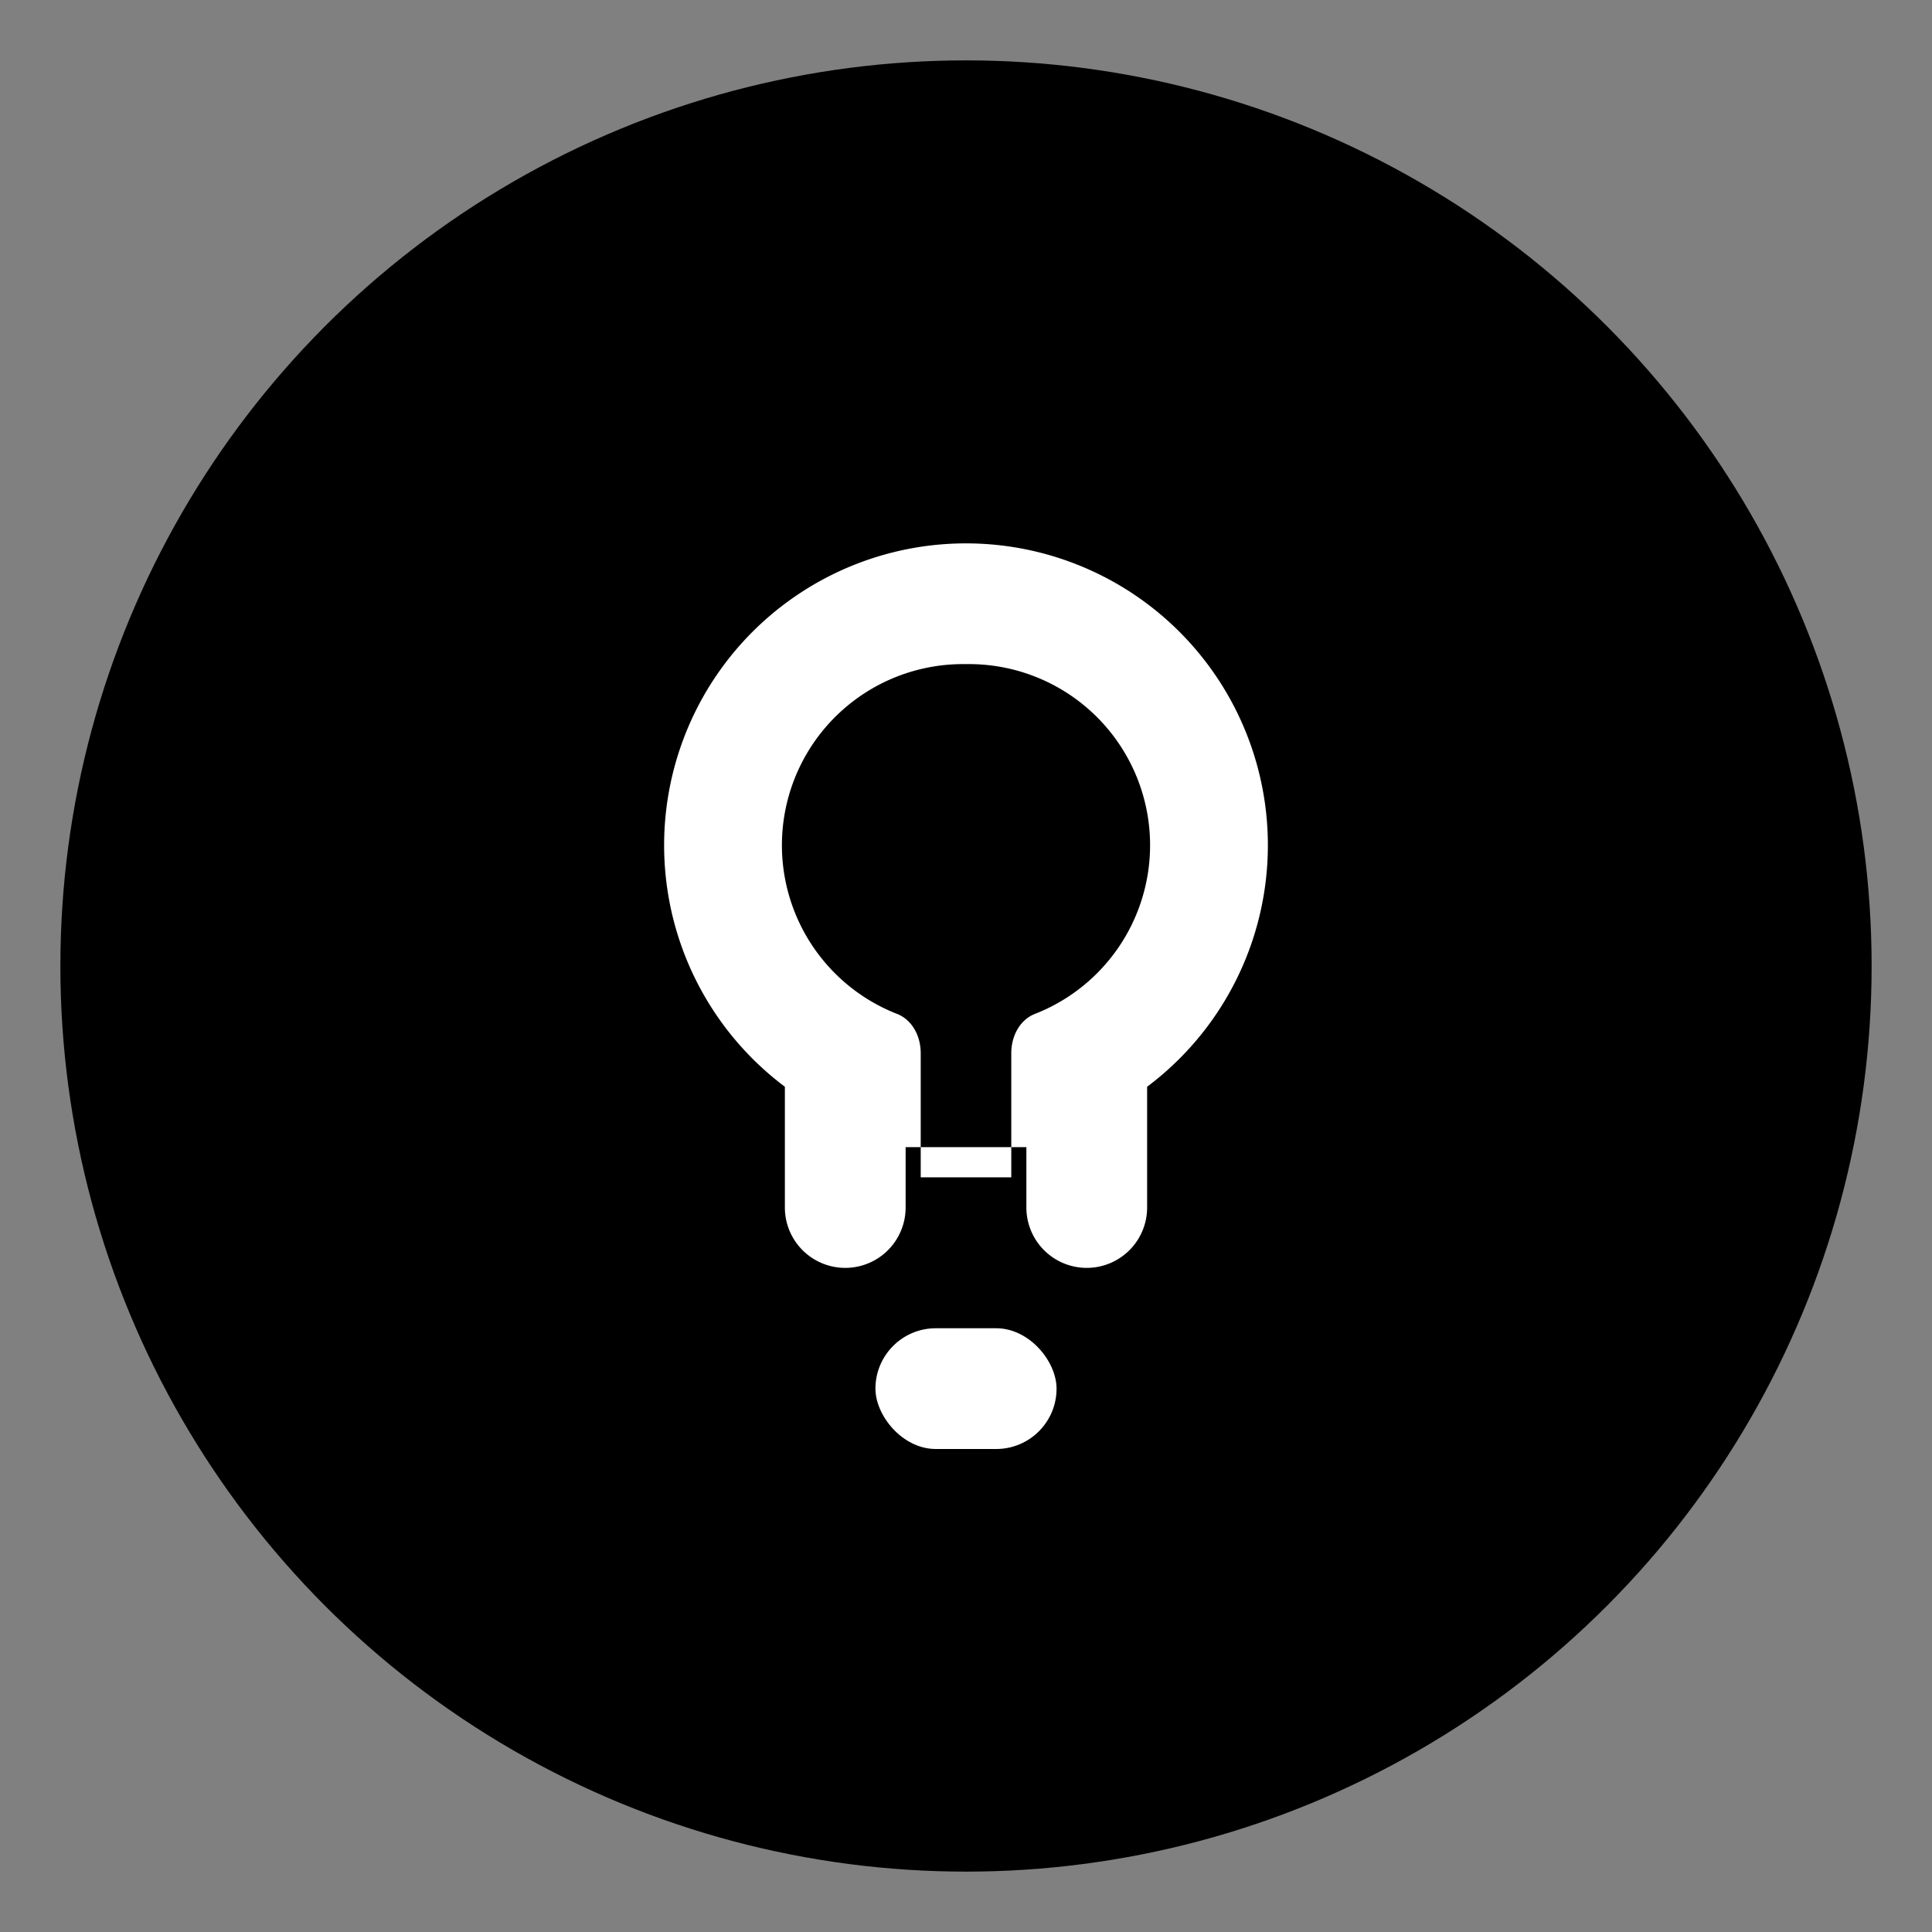 <svg width="64" height="64" viewBox="0 0 64 64" fill="none" xmlns="http://www.w3.org/2000/svg">
  <rect x="0" y="0" width="64" height="64" fill="#808080" stroke="none"/>
  <circle cx="32" cy="32" r="30" fill="hsl(221.2,70%,60%)"/>
  <path d="M32 18a10 10 0 0 1 6 18v4a2 2 0 1 1-4 0v-2h-4v2a2 2 0 1 1-4 0v-4a10 10 0 0 1 6-18zm0 4a6 6 0 0 0-2.25 11.6c.48.21.75.73.75 1.29V39h3v-4.11c0-.56.27-1.08.75-1.29A6 6 0 0 0 32 22z" fill="#FFF"/>
  <rect x="29" y="44" width="6" height="4" rx="2" fill="#FFF"/>
</svg>
